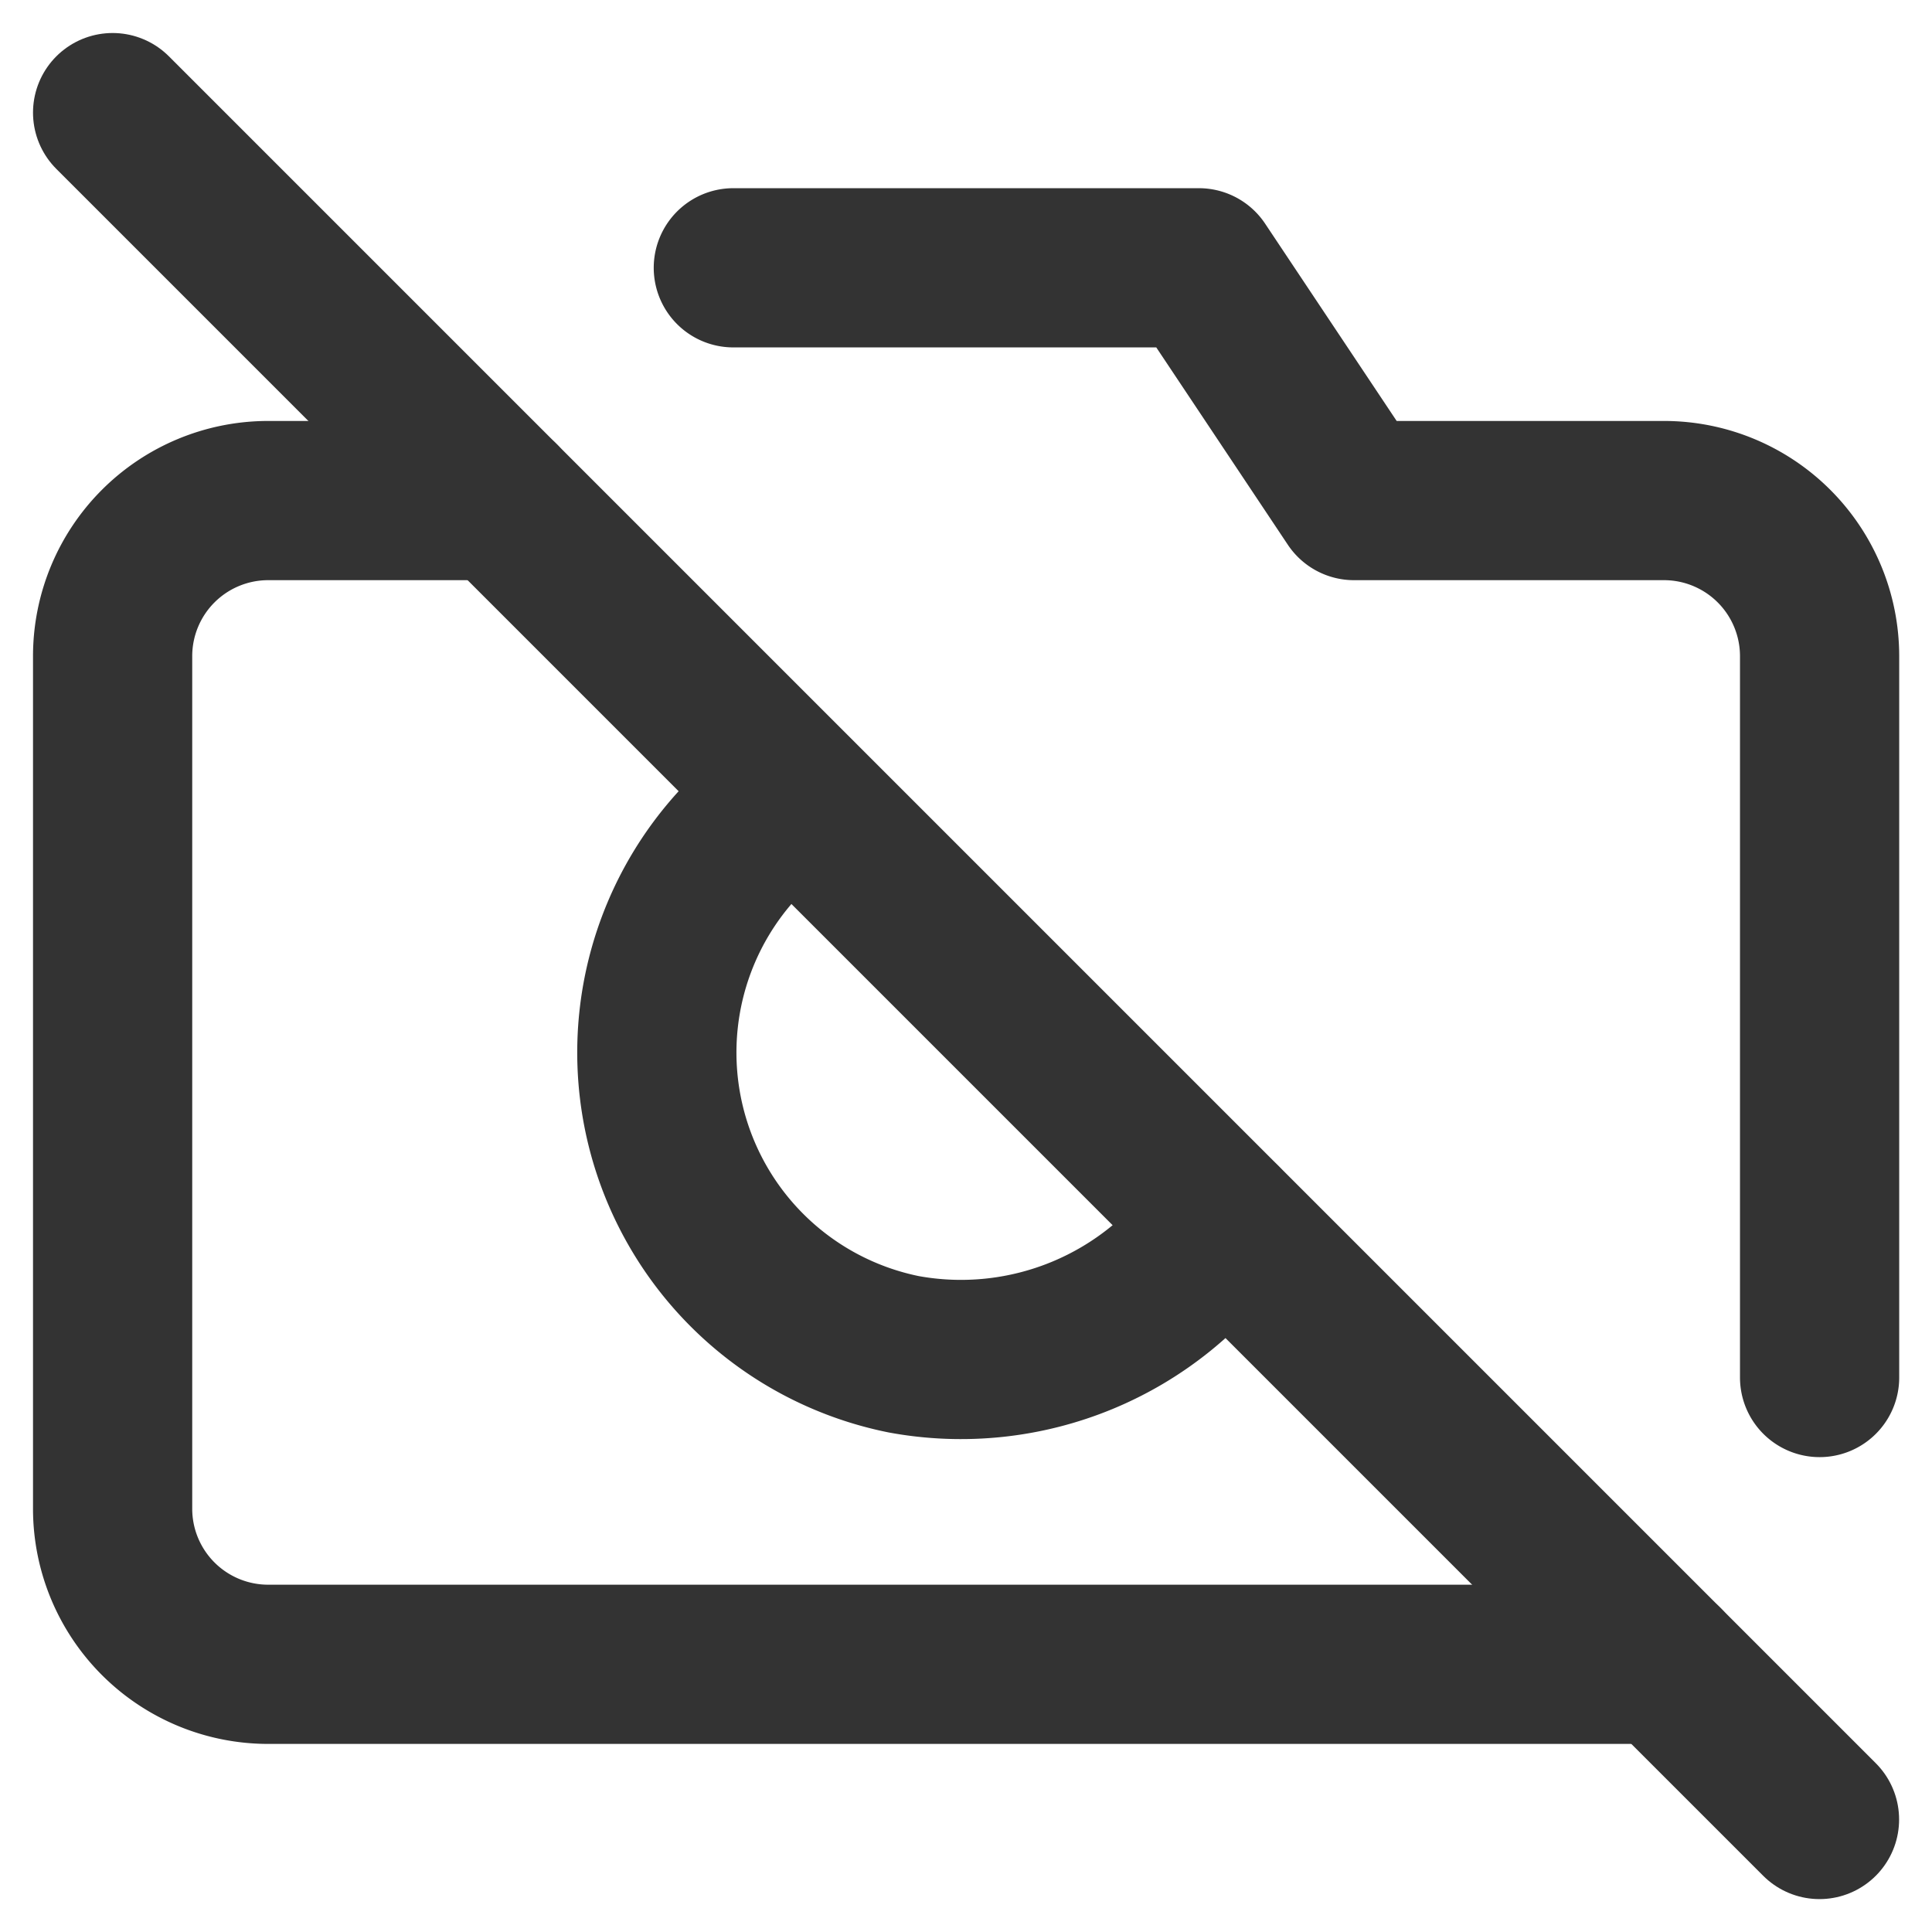 <svg xmlns="http://www.w3.org/2000/svg" width="18.202" height="18.202" viewBox="0 0 18.202 18.202">
  <g id="camera-off_1_" transform="translate(1.061 1.061)">
    <path id="Shape_945_" d="M1621.4,9.8l16.081,16.081" transform="translate(-1621.4 -9.8)" fill="none" stroke="#333" stroke-linecap="round" stroke-linejoin="round" stroke-width="1.5"/>
    <path id="Shape_944_" d="M1636.019,24.957h-13.158A1.466,1.466,0,0,1,1621.4,23.5V15.455a1.466,1.466,0,0,1,1.462-1.462h2.193m2.193-2.193h4.386l1.462,2.193h2.924a1.466,1.466,0,0,1,1.462,1.462v6.8m-5.629-1.462a2.988,2.988,0,0,1-3,1.243,2.9,2.9,0,0,1-1.023-5.263" transform="translate(-1621.4 -10.338)" fill="none" stroke="#333" stroke-linecap="round" stroke-linejoin="round" stroke-width="1.5"/>
  </g>
</svg>
